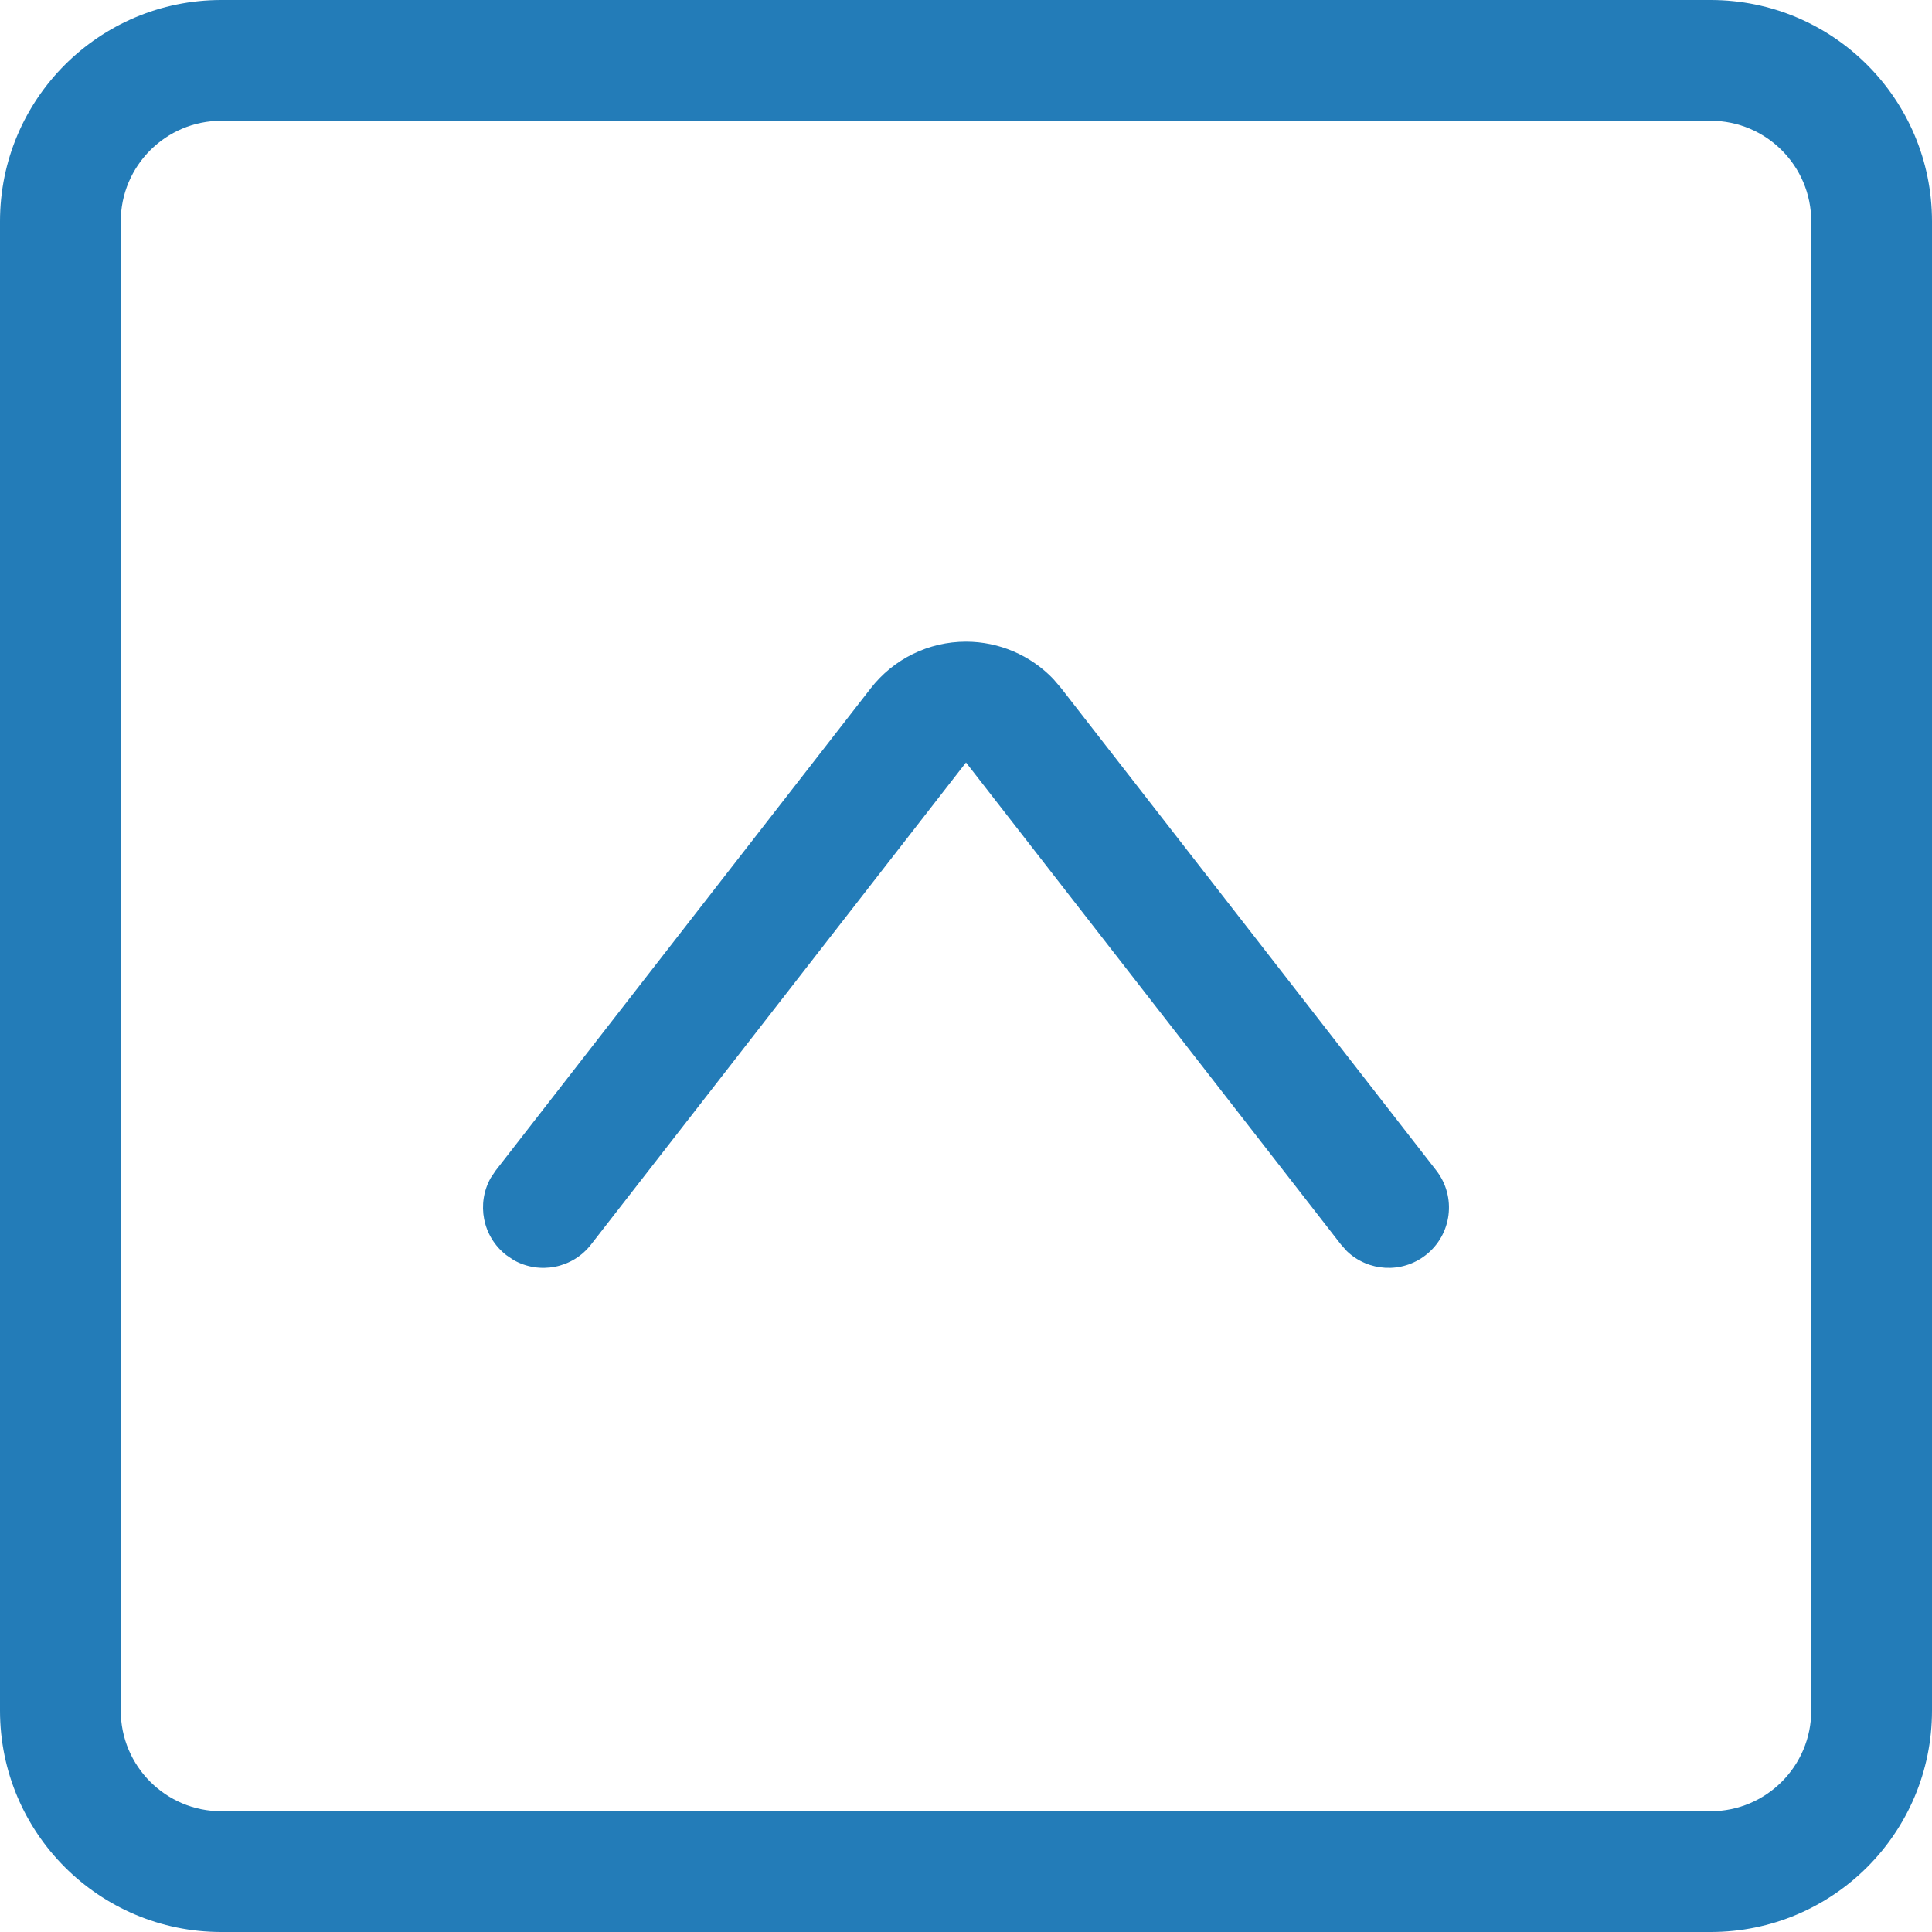 <?xml version="1.0" encoding="UTF-8"?>
<svg width="24px" height="24px" viewBox="0 0 24 24" version="1.1" xmlns="http://www.w3.org/2000/svg" xmlns:xlink="http://www.w3.org/1999/xlink">
    <title>stl_icn / interface / arrow-rectangle-up </title>
    <g id="Icons" stroke="none" stroke-width="1" fill="none" fill-rule="evenodd">
        <g transform="translate(-304, -378)" fill="#237cb8" id="Group">
            <g transform="translate(304, 378)" id="arrow-rectangle-up-">
                <path d="M21.25,0 C22.769,0 24,1.231 24,2.75 L24,2.75 L24,21.25 C24,22.769 22.769,24 21.25,24 L21.25,24 L2.75,24 C1.231,24 0,22.769 0,21.25 L0,21.25 L0,2.75 C0,1.231 1.231,0 2.75,0 L2.75,0 Z M21.25,1.5 L2.75,1.5 C2.06,1.5 1.5,2.06 1.5,2.75 L1.5,2.75 L1.5,21.25 C1.5,21.94 2.06,22.5 2.75,22.5 L2.75,22.5 L21.25,22.5 C21.94,22.5 22.5,21.94 22.5,21.25 L22.5,21.25 L22.5,2.75 C22.5,2.06 21.94,1.5 21.25,1.5 L21.25,1.5 Z M12,7.971 C12.411,7.971 12.802,8.14 13.084,8.434 L13.184,8.551 L17.842,14.54 C18.096,14.867 18.037,15.338 17.71,15.592 C17.413,15.823 16.997,15.796 16.732,15.543 L16.658,15.46 L12,9.472 L7.342,15.46 C7.111,15.758 6.7,15.833 6.382,15.654 L6.29,15.592 C5.992,15.361 5.917,14.95 6.096,14.632 L6.158,14.54 L10.816,8.551 C11.1,8.185 11.537,7.971 12,7.971 Z"></path>
            </g>
        </g>
    </g>
</svg>